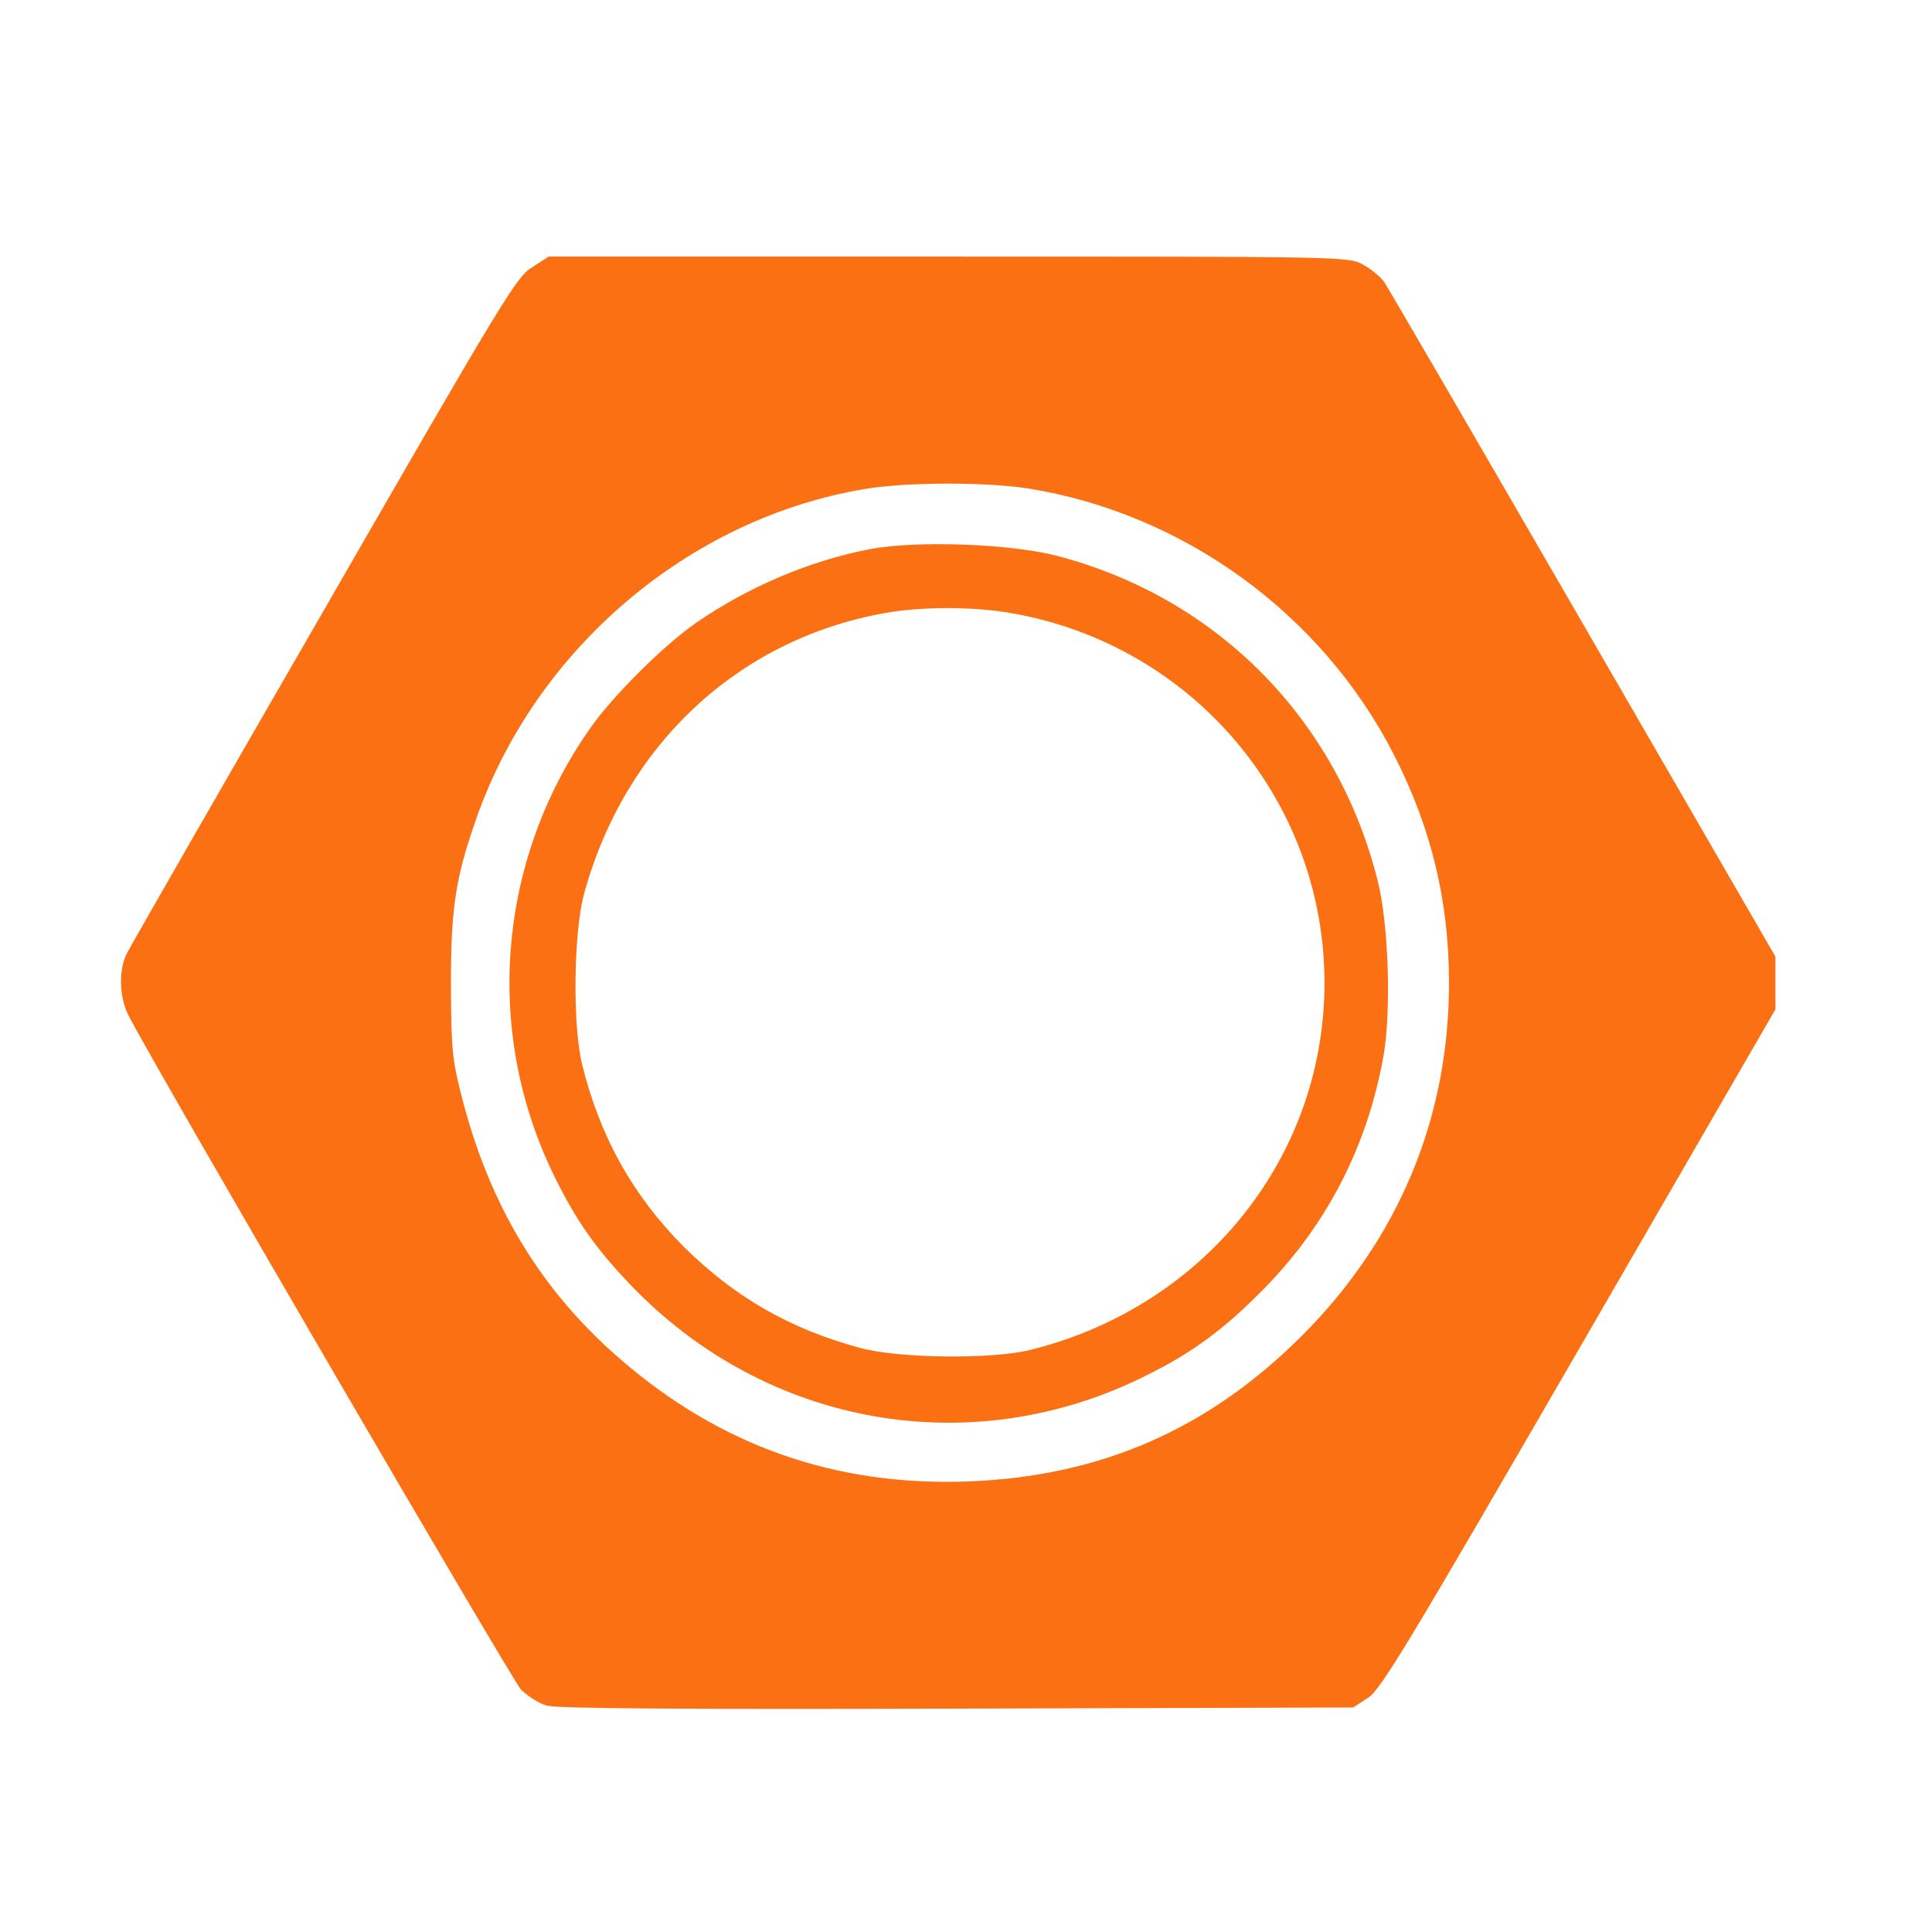 <svg version="1.0" xmlns="http://www.w3.org/2000/svg" width="512pt" height="512pt" viewBox="0 0 512 512" preserveAspectRatio="xMidYMid meet">

<g transform="translate(0,512) scale(0.1,-0.1)" fill="#fb7013" stroke="none">
<path d="M1409 4411 c-41 -26 -75 -82 -550 -907 -279 -483 -514 -893 -523 -911 -22 -44 -20 -115 4 -163 71 -139 1016 -1761 1041 -1788 18 -17 48 -37 68 -42 24 -8 378 -10 1087 -8 l1050 3 40 26 c34 23 103 137 559 925 l520 899 0 70 0 70 -509 880 c-280 484 -517 892 -528 908 -11 15 -37 36 -58 47 -38 20 -63 20 -1098 20 l-1058 0 -45 -29z m1319 -586 c411 -67 776 -333 966 -705 99 -194 146 -387 146 -605 0 -359 -134 -679 -390 -935 -248 -248 -534 -373 -885 -386 -350 -13 -656 94 -921 324 -212 183 -349 411 -422 702 -24 94 -26 124 -27 290 0 204 12 283 67 440 158 451 564 796 1029 874 113 19 323 19 437 1z" fill="#fb7013"/>
<path d="M2307 3665 c-159 -30 -324 -100 -463 -196 -87 -61 -219 -192 -280 -279 -248 -353 -283 -812 -91 -1195 55 -111 107 -185 196 -278 360 -378 907 -475 1371 -241 117 58 199 118 297 216 176 174 287 388 330 633 20 120 13 346 -16 461 -107 427 -425 750 -850 861 -123 32 -371 41 -494 18z m374 -170 c480 -84 829 -496 829 -980 0 -461 -317 -857 -778 -972 -102 -26 -352 -23 -453 5 -186 50 -332 135 -465 266 -136 136 -224 293 -271 484 -26 103 -23 352 5 454 108 393 407 673 795 743 98 18 237 18 338 0z" fill="#fb7013"/>
</g>
</svg>